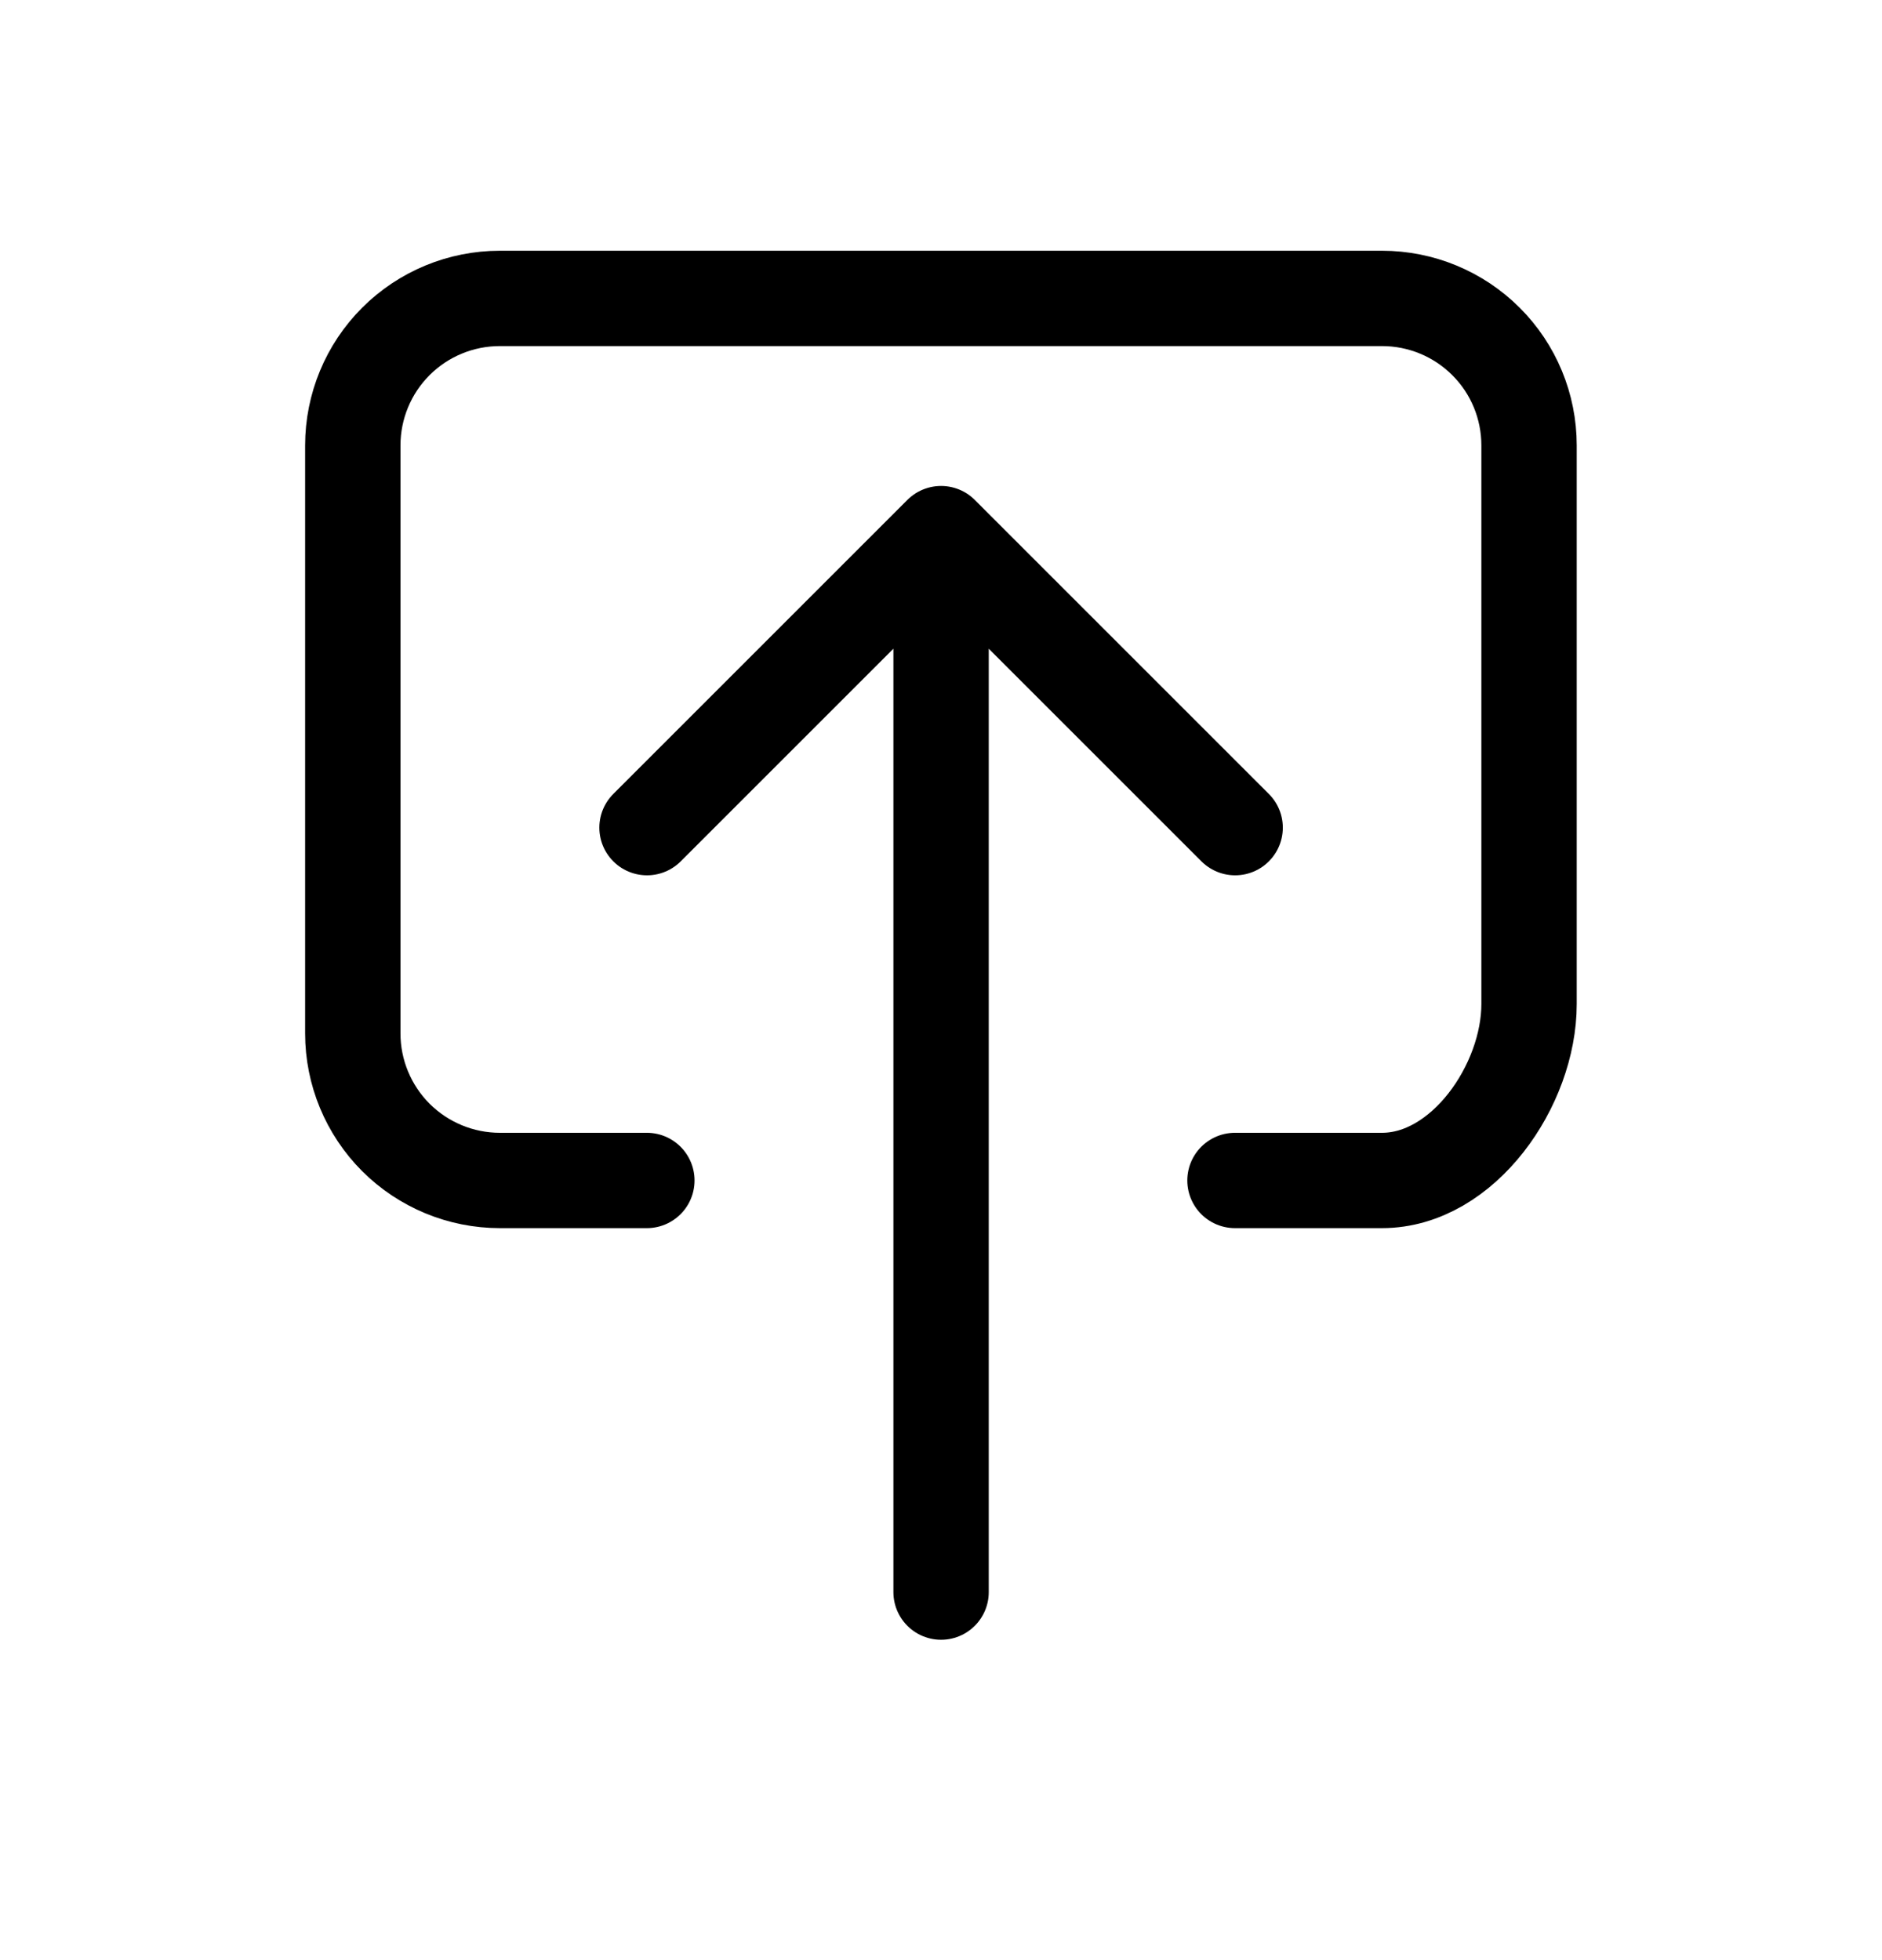 <svg width="24" height="25" viewBox="0 0 24 25" fill="none" xmlns="http://www.w3.org/2000/svg">
<path d="M8.249 15.056H6.374C5.877 15.056 5.4 14.858 5.048 14.507C4.697 14.155 4.499 13.678 4.499 13.181L4.499 5.681C4.499 5.183 4.697 4.706 5.048 4.355C5.4 4.003 5.877 3.806 6.374 3.806H17.624C18.121 3.806 18.598 4.003 18.95 4.355C19.302 4.706 19.499 5.183 19.499 5.681V12.806C19.499 13.841 18.66 15.056 17.624 15.056H15.749" stroke="black" stroke-width="1.216" stroke-linecap="round" stroke-linejoin="round"/>
<path d="M15.751 10.556L12.001 6.806L8.251 10.556M12.001 20.306V7.556" stroke="black" stroke-width="1.216" stroke-linecap="round" stroke-linejoin="round"/>
</svg>
